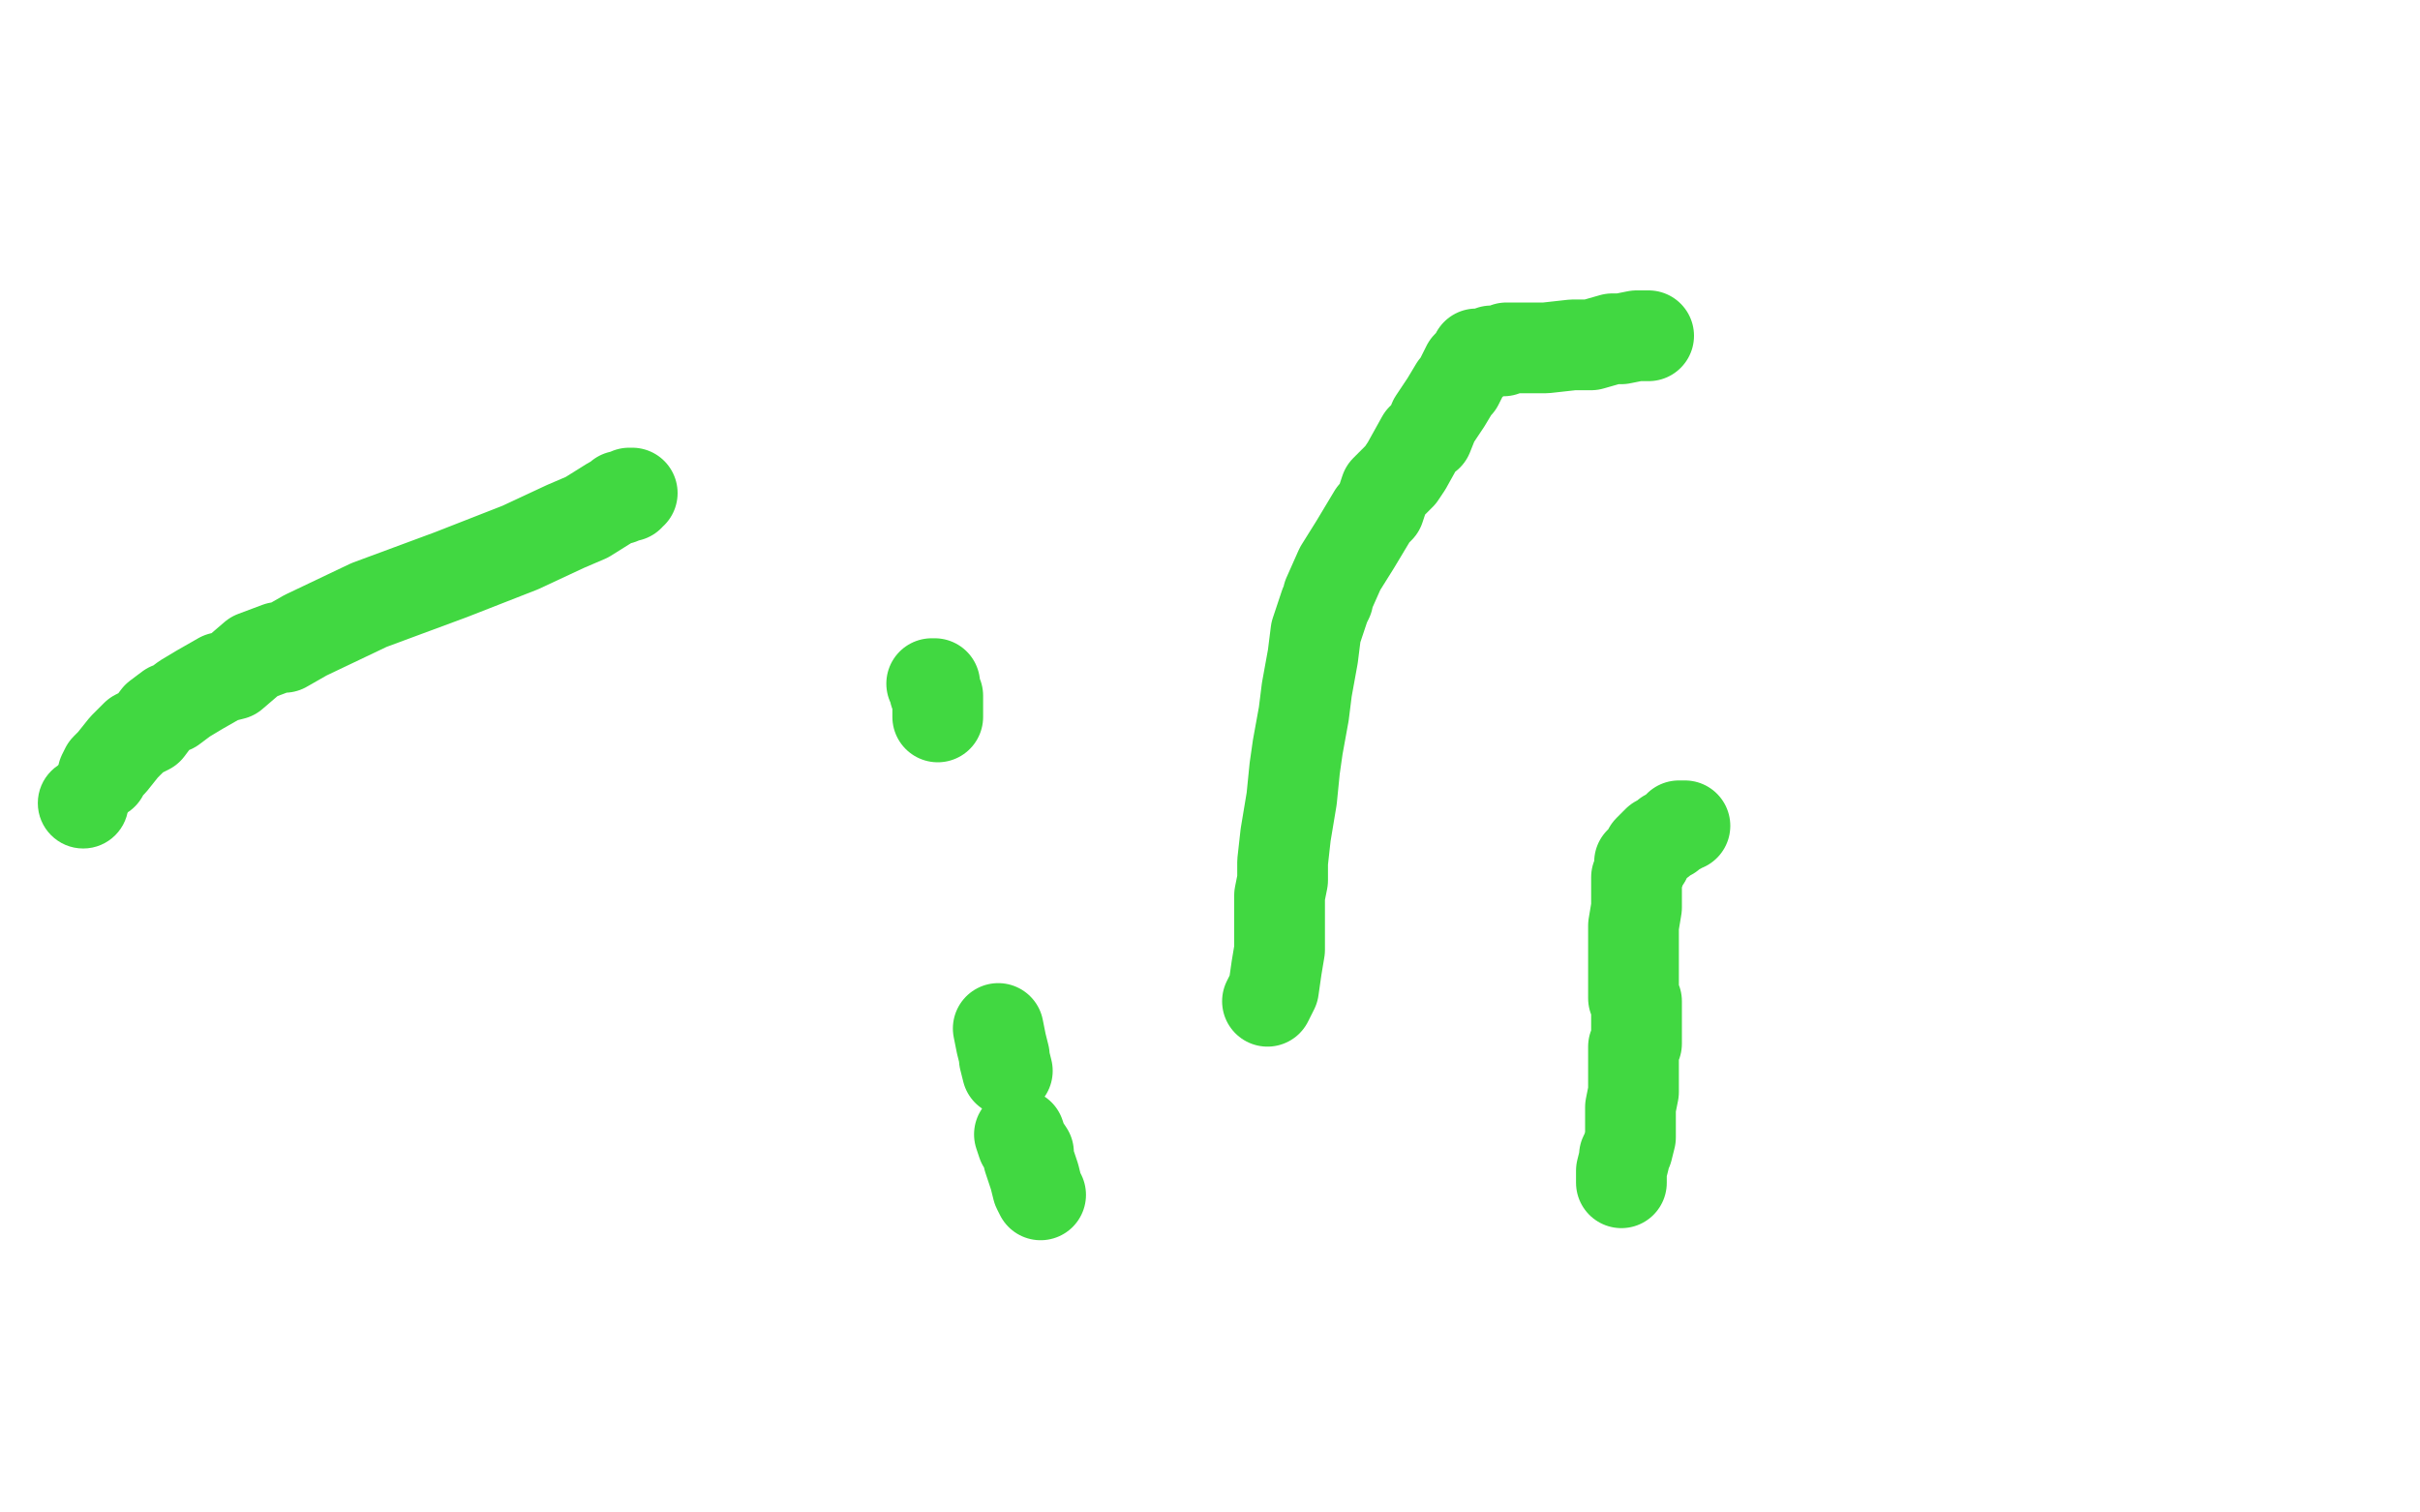<?xml version="1.0" standalone="no"?>
<!DOCTYPE svg PUBLIC "-//W3C//DTD SVG 1.1//EN"
"http://www.w3.org/Graphics/SVG/1.1/DTD/svg11.dtd">

<svg width="800" height="500" version="1.1" xmlns="http://www.w3.org/2000/svg" xmlns:xlink="http://www.w3.org/1999/xlink" style="stroke-antialiasing: false"><desc>This SVG has been created on https://colorillo.com/</desc><rect x='0' y='0' width='800' height='500' style='fill: rgb(255,255,255); stroke-width:0' /><circle cx="27.5" cy="265.5" r="15" style="fill: #41d841; stroke-antialiasing: false; stroke-antialias: 0; opacity: 1.0"/>
<polyline points="34,256 35,254 35,254 37,252 37,252 41,247 41,247 45,243 45,243 49,241 49,241 52,237 52,237 56,234 56,234 57,234 57,234 61,231 61,231 66,228 66,228 73,224 77,223 84,217 92,214 94,214 101,210 122,200 149,190 172,181 187,174 194,171 202,166 204,165 205,165 205,164 206,164 207,164 208,164 208,163 209,163" style="fill: none; stroke: #41d841; stroke-width: 30; stroke-linejoin: round; stroke-linecap: round; stroke-antialiasing: false; stroke-antialias: 0; opacity: 1.0"/>
<polyline points="536,391 536,388 536,388 536,387 536,387 537,383 537,383 537,382 537,382 538,380 538,380 539,376 539,376 539,372 539,372 539,366 539,366 540,361 540,361 540,355 540,355 540,354 540,354 540,348 540,347 540,346 541,345 541,342 541,340 541,336 541,333 541,331 540,330 540,329 540,328 540,325 540,323 540,320 540,317 540,315 540,312 540,306 541,300 541,292 541,291 541,290 542,288 542,287 542,286 542,285 544,284 544,283 545,281 546,280 548,278 549,278 550,277 551,276 552,276 553,275 554,274 555,274 555,273 556,273 557,273" style="fill: none; stroke: #41d841; stroke-width: 30; stroke-linejoin: round; stroke-linecap: round; stroke-antialiasing: false; stroke-antialias: 0; opacity: 1.0"/>
<polyline points="344,395 343,393 343,393 342,389 342,389 340,383 340,383 340,381 340,381 338,378 338,378 337,375 337,375" style="fill: none; stroke: #41d841; stroke-width: 30; stroke-linejoin: round; stroke-linecap: round; stroke-antialiasing: false; stroke-antialias: 0; opacity: 1.0"/>
<polyline points="333,354 332,350 332,350 332,349 332,349 331,345 331,345 330,340 330,340" style="fill: none; stroke: #41d841; stroke-width: 30; stroke-linejoin: round; stroke-linecap: round; stroke-antialiasing: false; stroke-antialias: 0; opacity: 1.0"/>
<polyline points="310,237 310,234 310,234 310,232 310,232 310,231 310,231 310,230 310,230 309,229 309,229 309,228 309,228 309,226 309,226 308,226 308,226" style="fill: none; stroke: #41d841; stroke-width: 30; stroke-linejoin: round; stroke-linecap: round; stroke-antialiasing: false; stroke-antialias: 0; opacity: 1.0"/>
<polyline points="419,331 421,327 421,327 422,320 422,320 423,314 423,314 423,310 423,310 423,306 423,306 423,302 423,302 423,298 423,298 423,296 423,296 424,291 424,291 424,285 424,285 425,276 427,264 428,254 429,247 431,236 432,228 434,217 435,209 436,206 438,200 439,198 439,197 443,188 448,180 454,170 456,168 458,162 463,157 465,154 470,145 472,144 474,139 478,133 481,128 482,127 484,123 485,121 486,120 487,119 488,119 488,118 488,117 489,117 491,117 493,116 497,116 498,115 508,115 511,115 520,114 526,114 533,112 536,112 541,111 542,111 543,111 544,111 545,111" style="fill: none; stroke: #41d841; stroke-width: 30; stroke-linejoin: round; stroke-linecap: round; stroke-antialiasing: false; stroke-antialias: 0; opacity: 1.0"/>
</svg>
